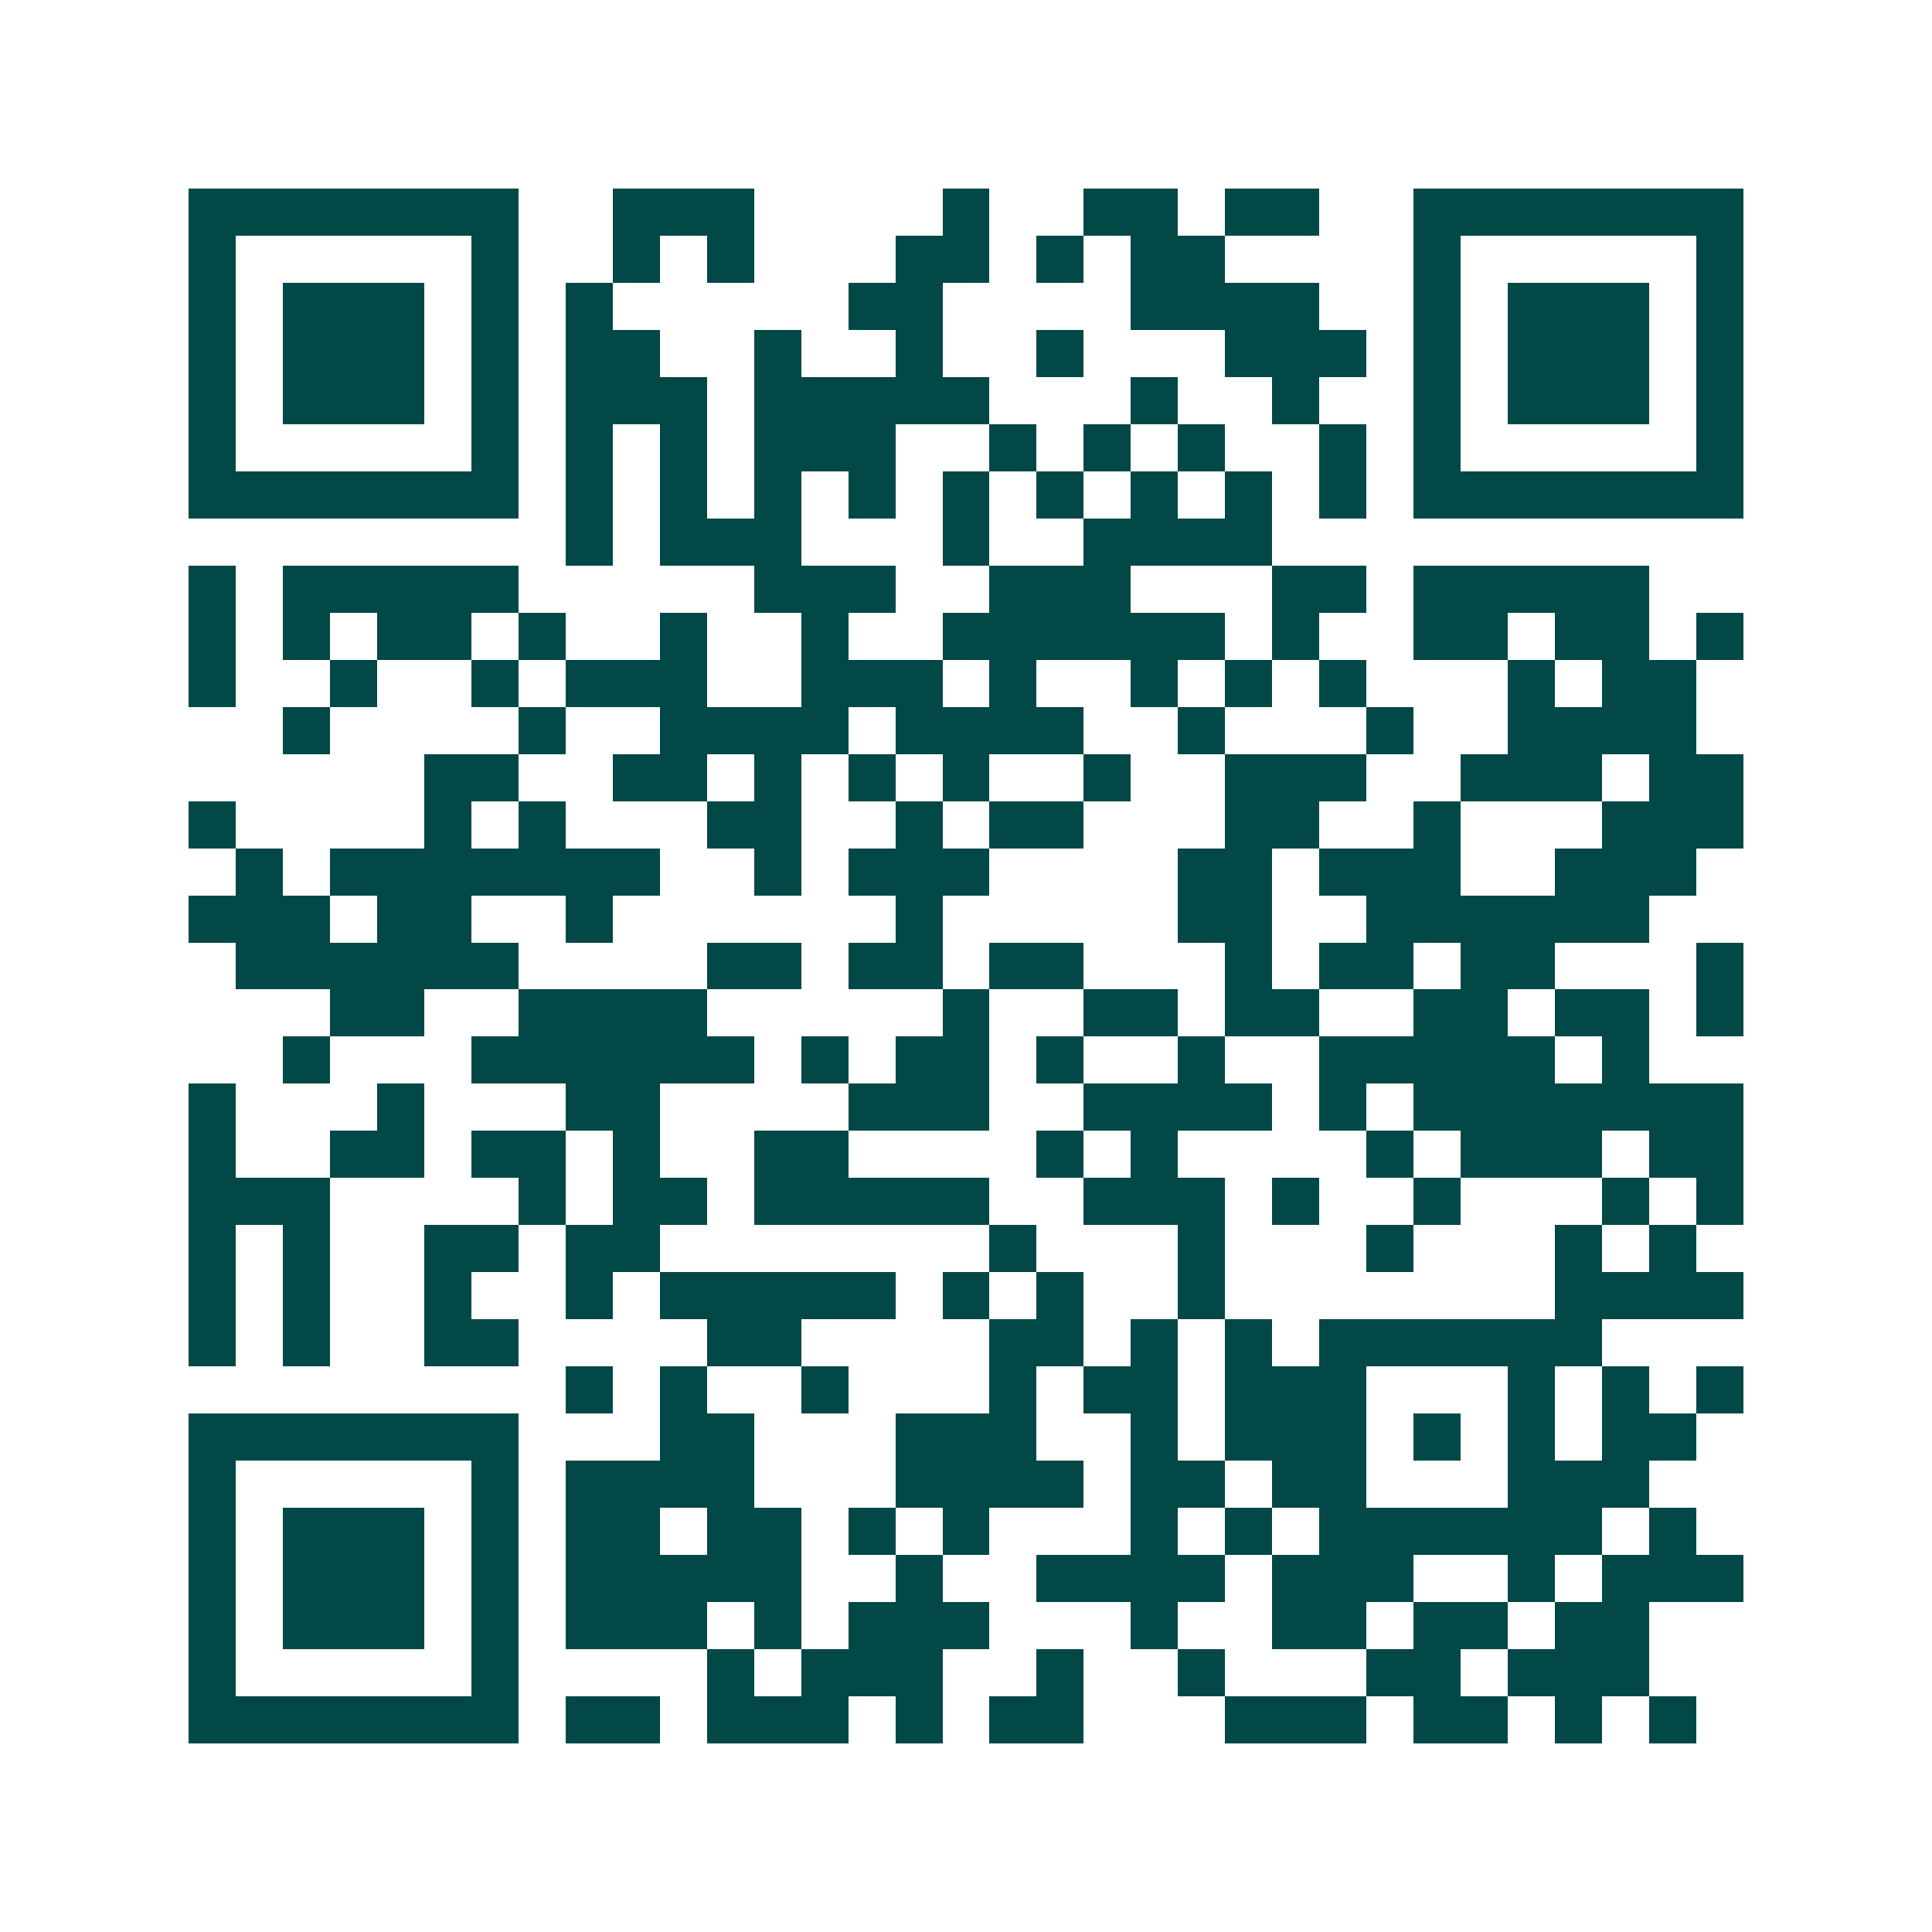 <svg xmlns="http://www.w3.org/2000/svg" width="200" height="200" viewBox="0 0 41 41" shape-rendering="crispEdges"><path fill="#ffffff" d="M0 0h41v41H0z"/><path stroke="#014847" d="M4 4.5h7m2 0h3m4 0h1m2 0h2m1 0h2m2 0h7M4 5.5h1m5 0h1m2 0h1m1 0h1m3 0h2m1 0h1m1 0h2m4 0h1m5 0h1M4 6.5h1m1 0h3m1 0h1m1 0h1m5 0h2m4 0h4m2 0h1m1 0h3m1 0h1M4 7.5h1m1 0h3m1 0h1m1 0h2m2 0h1m2 0h1m2 0h1m3 0h3m1 0h1m1 0h3m1 0h1M4 8.5h1m1 0h3m1 0h1m1 0h3m1 0h5m3 0h1m2 0h1m2 0h1m1 0h3m1 0h1M4 9.5h1m5 0h1m1 0h1m1 0h1m1 0h3m2 0h1m1 0h1m1 0h1m2 0h1m1 0h1m5 0h1M4 10.5h7m1 0h1m1 0h1m1 0h1m1 0h1m1 0h1m1 0h1m1 0h1m1 0h1m1 0h1m1 0h7M12 11.5h1m1 0h3m3 0h1m2 0h4M4 12.5h1m1 0h5m5 0h3m2 0h3m3 0h2m1 0h5M4 13.5h1m1 0h1m1 0h2m1 0h1m2 0h1m2 0h1m2 0h6m1 0h1m2 0h2m1 0h2m1 0h1M4 14.5h1m2 0h1m2 0h1m1 0h3m2 0h3m1 0h1m2 0h1m1 0h1m1 0h1m3 0h1m1 0h2M6 15.5h1m4 0h1m2 0h4m1 0h4m2 0h1m3 0h1m2 0h4M9 16.5h2m2 0h2m1 0h1m1 0h1m1 0h1m2 0h1m2 0h3m2 0h3m1 0h2M4 17.5h1m4 0h1m1 0h1m3 0h2m2 0h1m1 0h2m3 0h2m2 0h1m3 0h3M5 18.5h1m1 0h7m2 0h1m1 0h3m4 0h2m1 0h3m2 0h3M4 19.5h3m1 0h2m2 0h1m6 0h1m5 0h2m2 0h6M5 20.5h6m4 0h2m1 0h2m1 0h2m3 0h1m1 0h2m1 0h2m3 0h1M7 21.5h2m2 0h4m5 0h1m2 0h2m1 0h2m2 0h2m1 0h2m1 0h1M6 22.5h1m3 0h6m1 0h1m1 0h2m1 0h1m2 0h1m2 0h5m1 0h1M4 23.5h1m3 0h1m3 0h2m4 0h3m2 0h4m1 0h1m1 0h7M4 24.5h1m2 0h2m1 0h2m1 0h1m2 0h2m4 0h1m1 0h1m4 0h1m1 0h3m1 0h2M4 25.5h3m4 0h1m1 0h2m1 0h5m2 0h3m1 0h1m2 0h1m3 0h1m1 0h1M4 26.5h1m1 0h1m2 0h2m1 0h2m7 0h1m3 0h1m3 0h1m3 0h1m1 0h1M4 27.5h1m1 0h1m2 0h1m2 0h1m1 0h5m1 0h1m1 0h1m2 0h1m7 0h4M4 28.5h1m1 0h1m2 0h2m4 0h2m4 0h2m1 0h1m1 0h1m1 0h6M12 29.5h1m1 0h1m2 0h1m3 0h1m1 0h2m1 0h3m3 0h1m1 0h1m1 0h1M4 30.5h7m3 0h2m3 0h3m2 0h1m1 0h3m1 0h1m1 0h1m1 0h2M4 31.5h1m5 0h1m1 0h4m3 0h4m1 0h2m1 0h2m3 0h3M4 32.5h1m1 0h3m1 0h1m1 0h2m1 0h2m1 0h1m1 0h1m3 0h1m1 0h1m1 0h6m1 0h1M4 33.5h1m1 0h3m1 0h1m1 0h5m2 0h1m2 0h4m1 0h3m2 0h1m1 0h3M4 34.5h1m1 0h3m1 0h1m1 0h3m1 0h1m1 0h3m3 0h1m2 0h2m1 0h2m1 0h2M4 35.5h1m5 0h1m4 0h1m1 0h3m2 0h1m2 0h1m3 0h2m1 0h3M4 36.5h7m1 0h2m1 0h3m1 0h1m1 0h2m3 0h3m1 0h2m1 0h1m1 0h1"/></svg>
